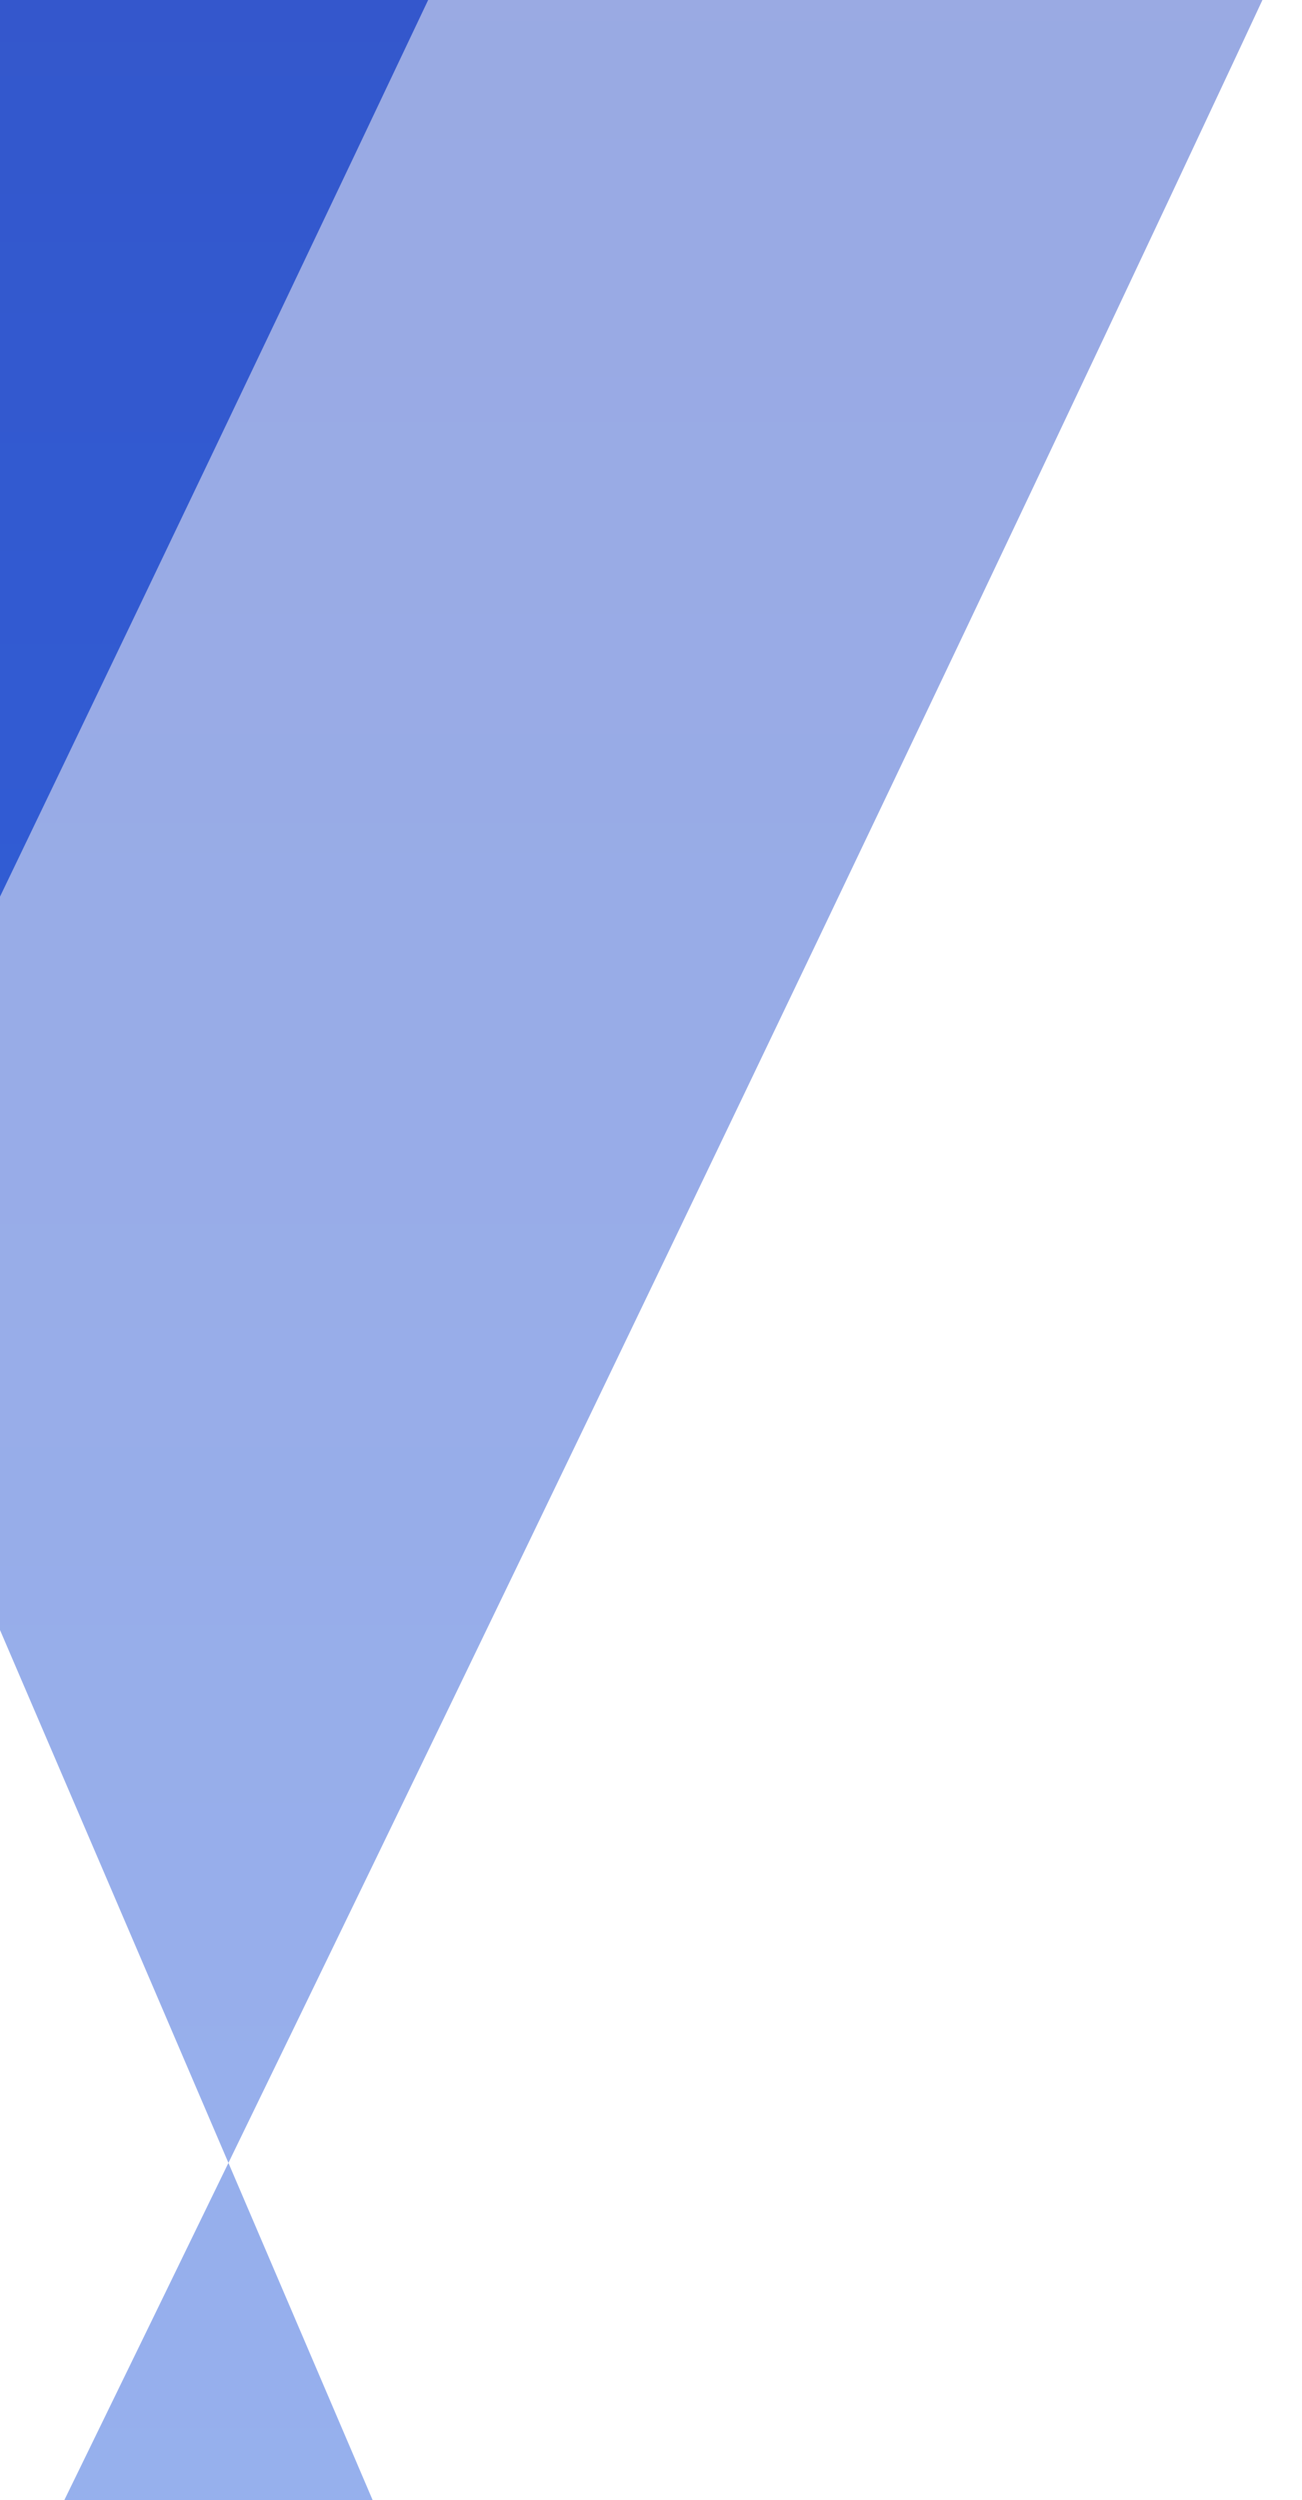 <svg preserveAspectRatio="none" width="100%" height="100%" overflow="visible" style="display: block;" viewBox="0 0 234 449" fill="none" xmlns="http://www.w3.org/2000/svg">
<g id="Container" clip-path="url(#clip0_50_150)">
<path id="Vector 2" d="M-52.666 580.091C-25.535 524.984 6.8 458.931 41.054 388.454C-76.245 114.615 -225.08 -229.737 -239.958 -252.084C-263.37 -287.246 310.213 -252.084 333.625 -252.084C348.633 -252.084 179.229 104.168 41.054 388.454C71.412 459.324 99.656 525.471 122.921 580.091H-52.666Z" fill="url(#paint0_linear_50_150)" fill-opacity="0.5"/>
<path id="Vector 1" d="M-162.01 493.848C-134.88 438.741 -102.544 372.687 -68.29 302.211C-185.589 28.372 -334.424 -315.98 -349.303 -338.327C-372.714 -373.489 200.869 -338.327 224.281 -338.327C239.289 -338.327 69.885 17.925 -68.29 302.211C-37.933 373.08 -9.688 439.227 13.576 493.848H-162.01Z" fill="url(#paint1_linear_50_150)"/>
</g>
<defs>
<linearGradient id="paint0_linear_50_150" x1="46.95" y1="3.724" x2="46.95" y2="580.091" gradientUnits="userSpaceOnUse">
<stop stop-color="#3555C8"/>
<stop offset="1" stop-color="#2C65E3"/>
</linearGradient>
<linearGradient id="paint1_linear_50_150" x1="-62.394" y1="-82.519" x2="-62.394" y2="493.848" gradientUnits="userSpaceOnUse">
<stop stop-color="#3555C8"/>
<stop offset="1" stop-color="#2C65E3"/>
</linearGradient>
<clipPath id="clip0_50_150">
<rect width="234" height="449" fill="white"/>
</clipPath>
</defs>
</svg>
